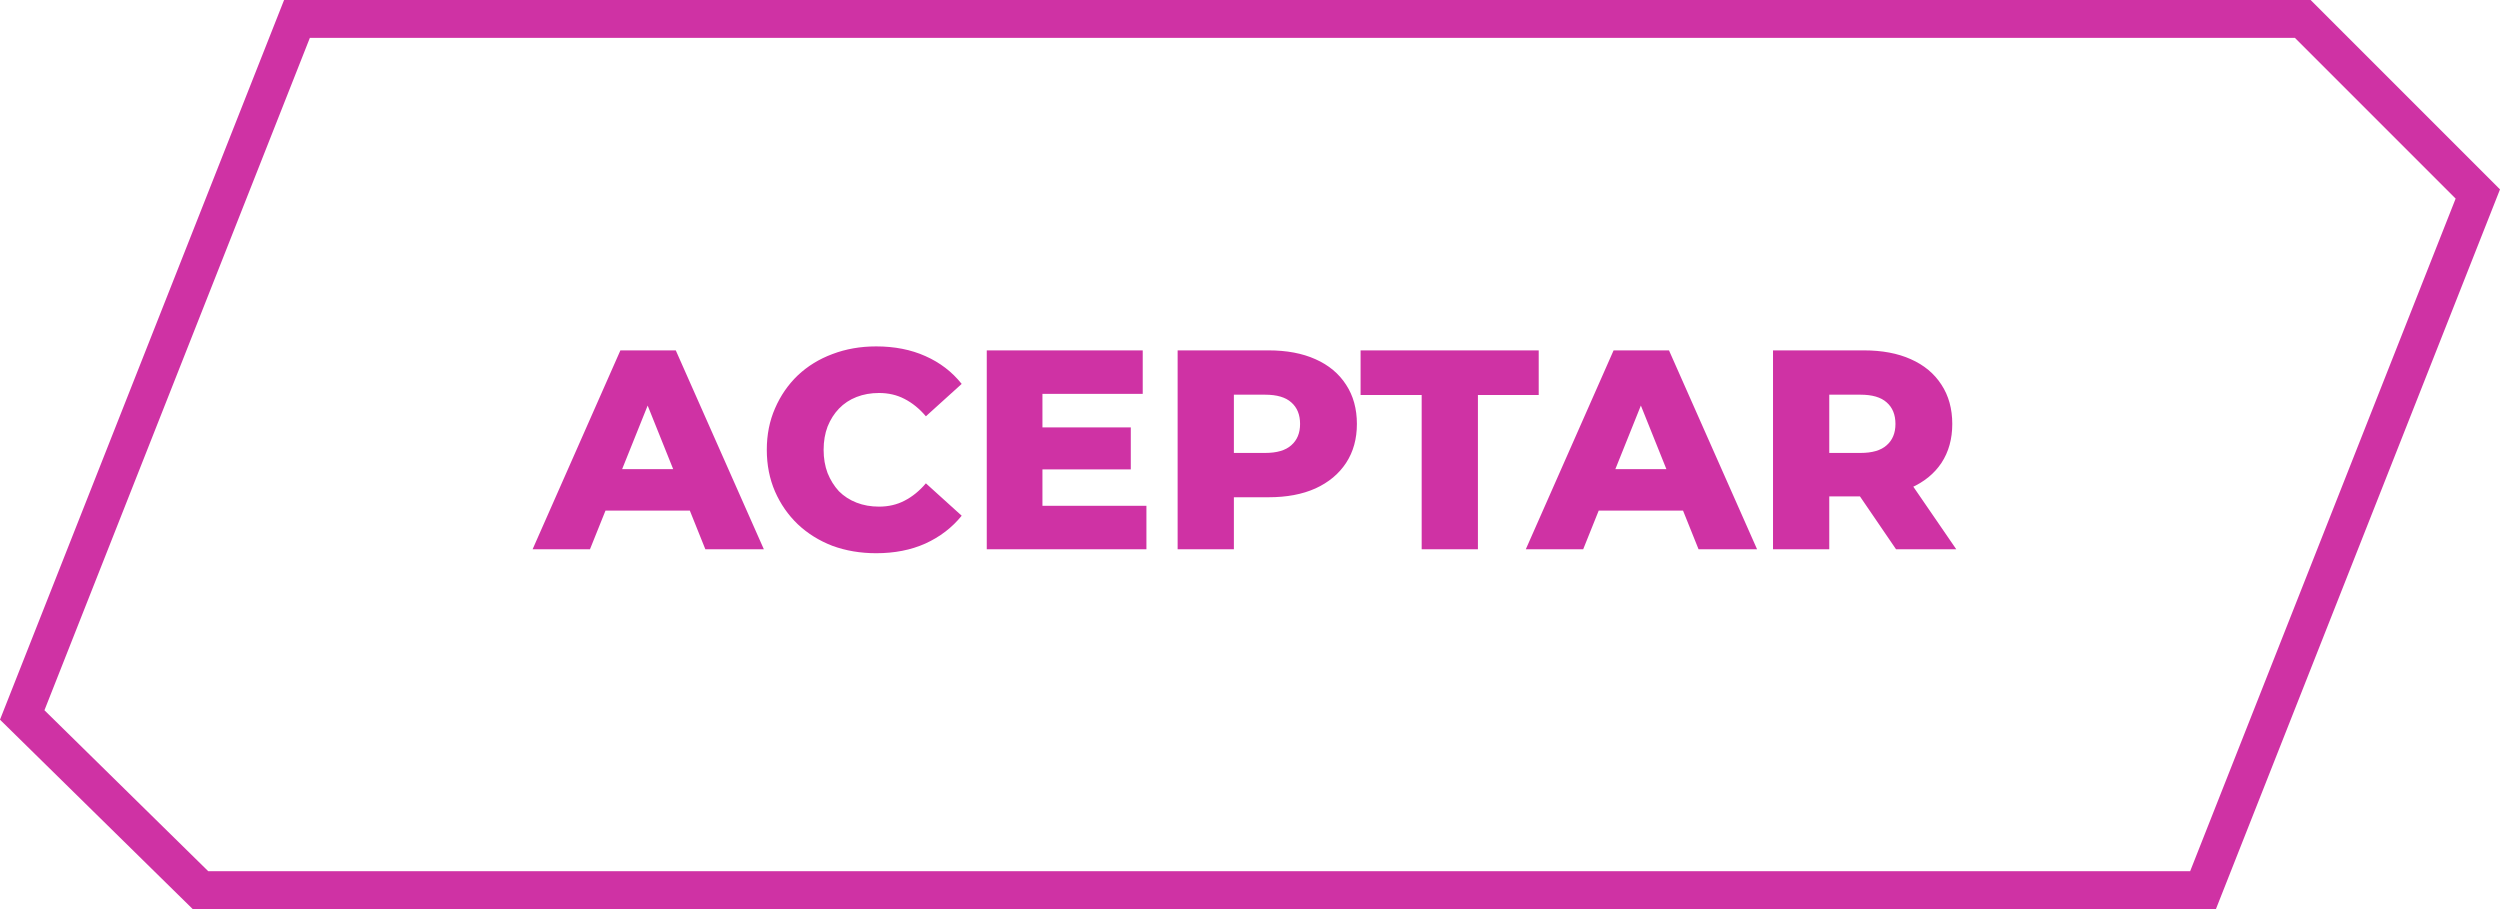 <svg width="132" height="48" viewBox="0 0 132 48" fill="none" xmlns="http://www.w3.org/2000/svg">
<path d="M121.586 1L130.829 10.243L116.32 47H10.586L1.173 37.75L15.68 1H121.586Z" stroke="#CF32A4" stroke-width="2"/>
<path d="M28.122 29L32.757 18.5H35.681L40.331 29H37.242L33.611 19.955H34.782L31.151 29H28.122ZM30.657 26.96L31.422 24.77H36.551L37.316 26.96H30.657ZM46.262 29.21C45.432 29.21 44.662 29.08 43.952 28.82C43.252 28.55 42.642 28.17 42.122 27.68C41.612 27.19 41.212 26.615 40.922 25.955C40.632 25.285 40.487 24.55 40.487 23.75C40.487 22.95 40.632 22.22 40.922 21.56C41.212 20.89 41.612 20.31 42.122 19.82C42.642 19.33 43.252 18.955 43.952 18.695C44.662 18.425 45.432 18.29 46.262 18.29C47.232 18.29 48.097 18.46 48.857 18.8C49.627 19.14 50.267 19.63 50.777 20.27L48.887 21.98C48.547 21.58 48.172 21.275 47.762 21.065C47.362 20.855 46.912 20.75 46.412 20.75C45.982 20.75 45.587 20.82 45.227 20.96C44.867 21.1 44.557 21.305 44.297 21.575C44.047 21.835 43.847 22.15 43.697 22.52C43.557 22.89 43.487 23.3 43.487 23.75C43.487 24.2 43.557 24.61 43.697 24.98C43.847 25.35 44.047 25.67 44.297 25.94C44.557 26.2 44.867 26.4 45.227 26.54C45.587 26.68 45.982 26.75 46.412 26.75C46.912 26.75 47.362 26.645 47.762 26.435C48.172 26.225 48.547 25.92 48.887 25.52L50.777 27.23C50.267 27.86 49.627 28.35 48.857 28.7C48.097 29.04 47.232 29.21 46.262 29.21ZM54.831 22.565H59.706V24.785H54.831V22.565ZM55.041 26.705H60.531V29H52.101V18.5H60.336V20.795H55.041V26.705ZM62.179 29V18.5H66.979C67.939 18.5 68.764 18.655 69.454 18.965C70.154 19.275 70.694 19.725 71.074 20.315C71.454 20.895 71.644 21.585 71.644 22.385C71.644 23.175 71.454 23.86 71.074 24.44C70.694 25.02 70.154 25.47 69.454 25.79C68.764 26.1 67.939 26.255 66.979 26.255H63.829L65.149 24.965V29H62.179ZM65.149 25.28L63.829 23.915H66.799C67.419 23.915 67.879 23.78 68.179 23.51C68.489 23.24 68.644 22.865 68.644 22.385C68.644 21.895 68.489 21.515 68.179 21.245C67.879 20.975 67.419 20.84 66.799 20.84H63.829L65.149 19.475V25.28ZM75.064 29V20.855H71.839V18.5H81.244V20.855H78.034V29H75.064ZM80.563 29L85.198 18.5H88.123L92.773 29H89.683L86.053 19.955H87.223L83.593 29H80.563ZM83.098 26.96L83.863 24.77H88.993L89.758 26.96H83.098ZM93.615 29V18.5H98.415C99.375 18.5 100.2 18.655 100.89 18.965C101.59 19.275 102.13 19.725 102.51 20.315C102.89 20.895 103.08 21.585 103.08 22.385C103.08 23.175 102.89 23.86 102.51 24.44C102.13 25.01 101.59 25.45 100.89 25.76C100.2 26.06 99.375 26.21 98.415 26.21H95.265L96.585 24.965V29H93.615ZM100.11 29L97.5 25.175H100.665L103.29 29H100.11ZM96.585 25.28L95.265 23.915H98.235C98.855 23.915 99.315 23.78 99.615 23.51C99.925 23.24 100.08 22.865 100.08 22.385C100.08 21.895 99.925 21.515 99.615 21.245C99.315 20.975 98.855 20.84 98.235 20.84H95.265L96.585 19.475V25.28Z" fill="#CF32A4"/>
</svg>
